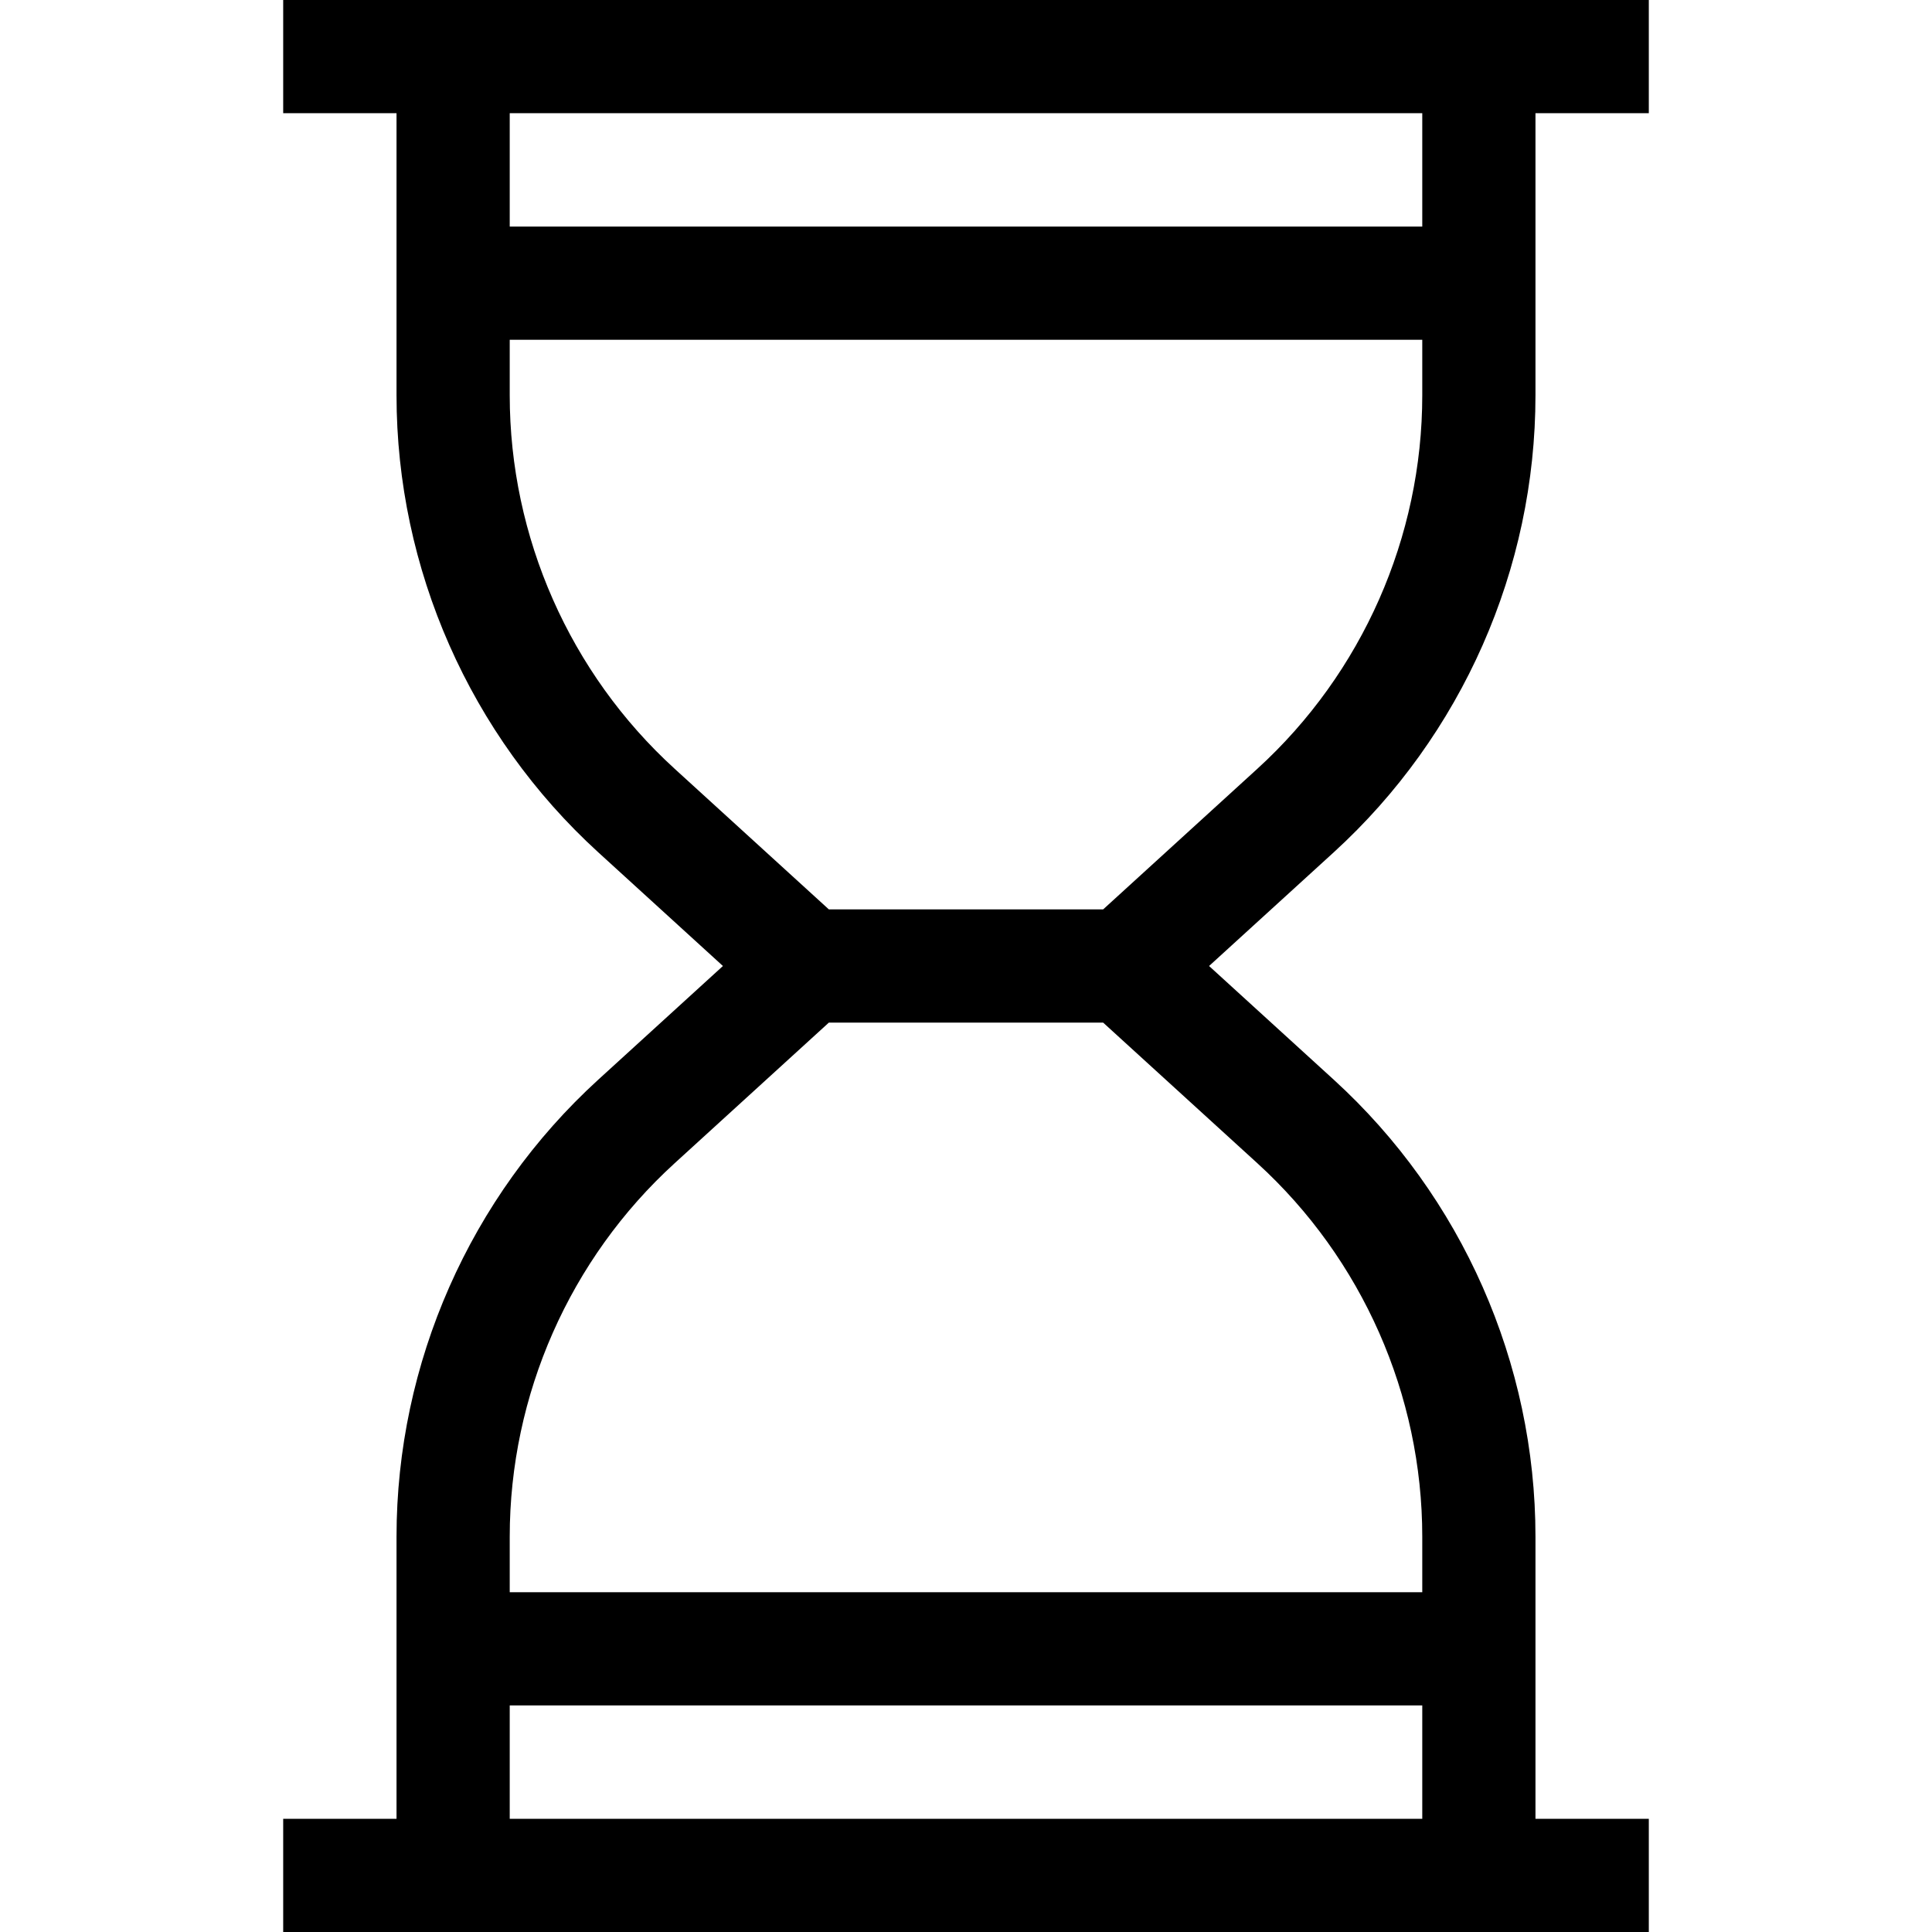 <?xml version="1.0" encoding="UTF-8"?> <svg xmlns="http://www.w3.org/2000/svg" width="800" height="800" viewBox="0 0 800 800" fill="none"><path d="M635.805 163.681V46.875H682.737V0H117.262V46.875H164.193V163.681C164.193 235.541 194.646 304.525 247.745 352.944L299.348 400L247.745 447.056C194.646 495.475 164.193 564.459 164.193 636.319V753.125H117.262V800H682.737V753.125H635.805V636.319C635.805 564.459 605.352 495.475 552.254 447.056L500.651 400L552.254 352.944C605.352 304.525 635.805 235.541 635.805 163.681ZM588.93 46.875V93.825H211.068V46.875H588.93ZM211.068 753.125V706.175H588.93V753.125H211.068ZM520.67 481.692C564.049 521.25 588.93 577.609 588.93 636.319V659.3H211.068V636.319C211.068 577.609 235.948 521.25 279.329 481.692L343.212 423.438H456.785L520.67 481.692ZM520.67 318.308L456.787 376.562H343.213L279.329 318.308C235.949 278.75 211.068 222.391 211.068 163.681V140.7H588.93V163.681C588.93 222.391 564.051 278.748 520.67 318.308Z" fill="black"></path></svg> 